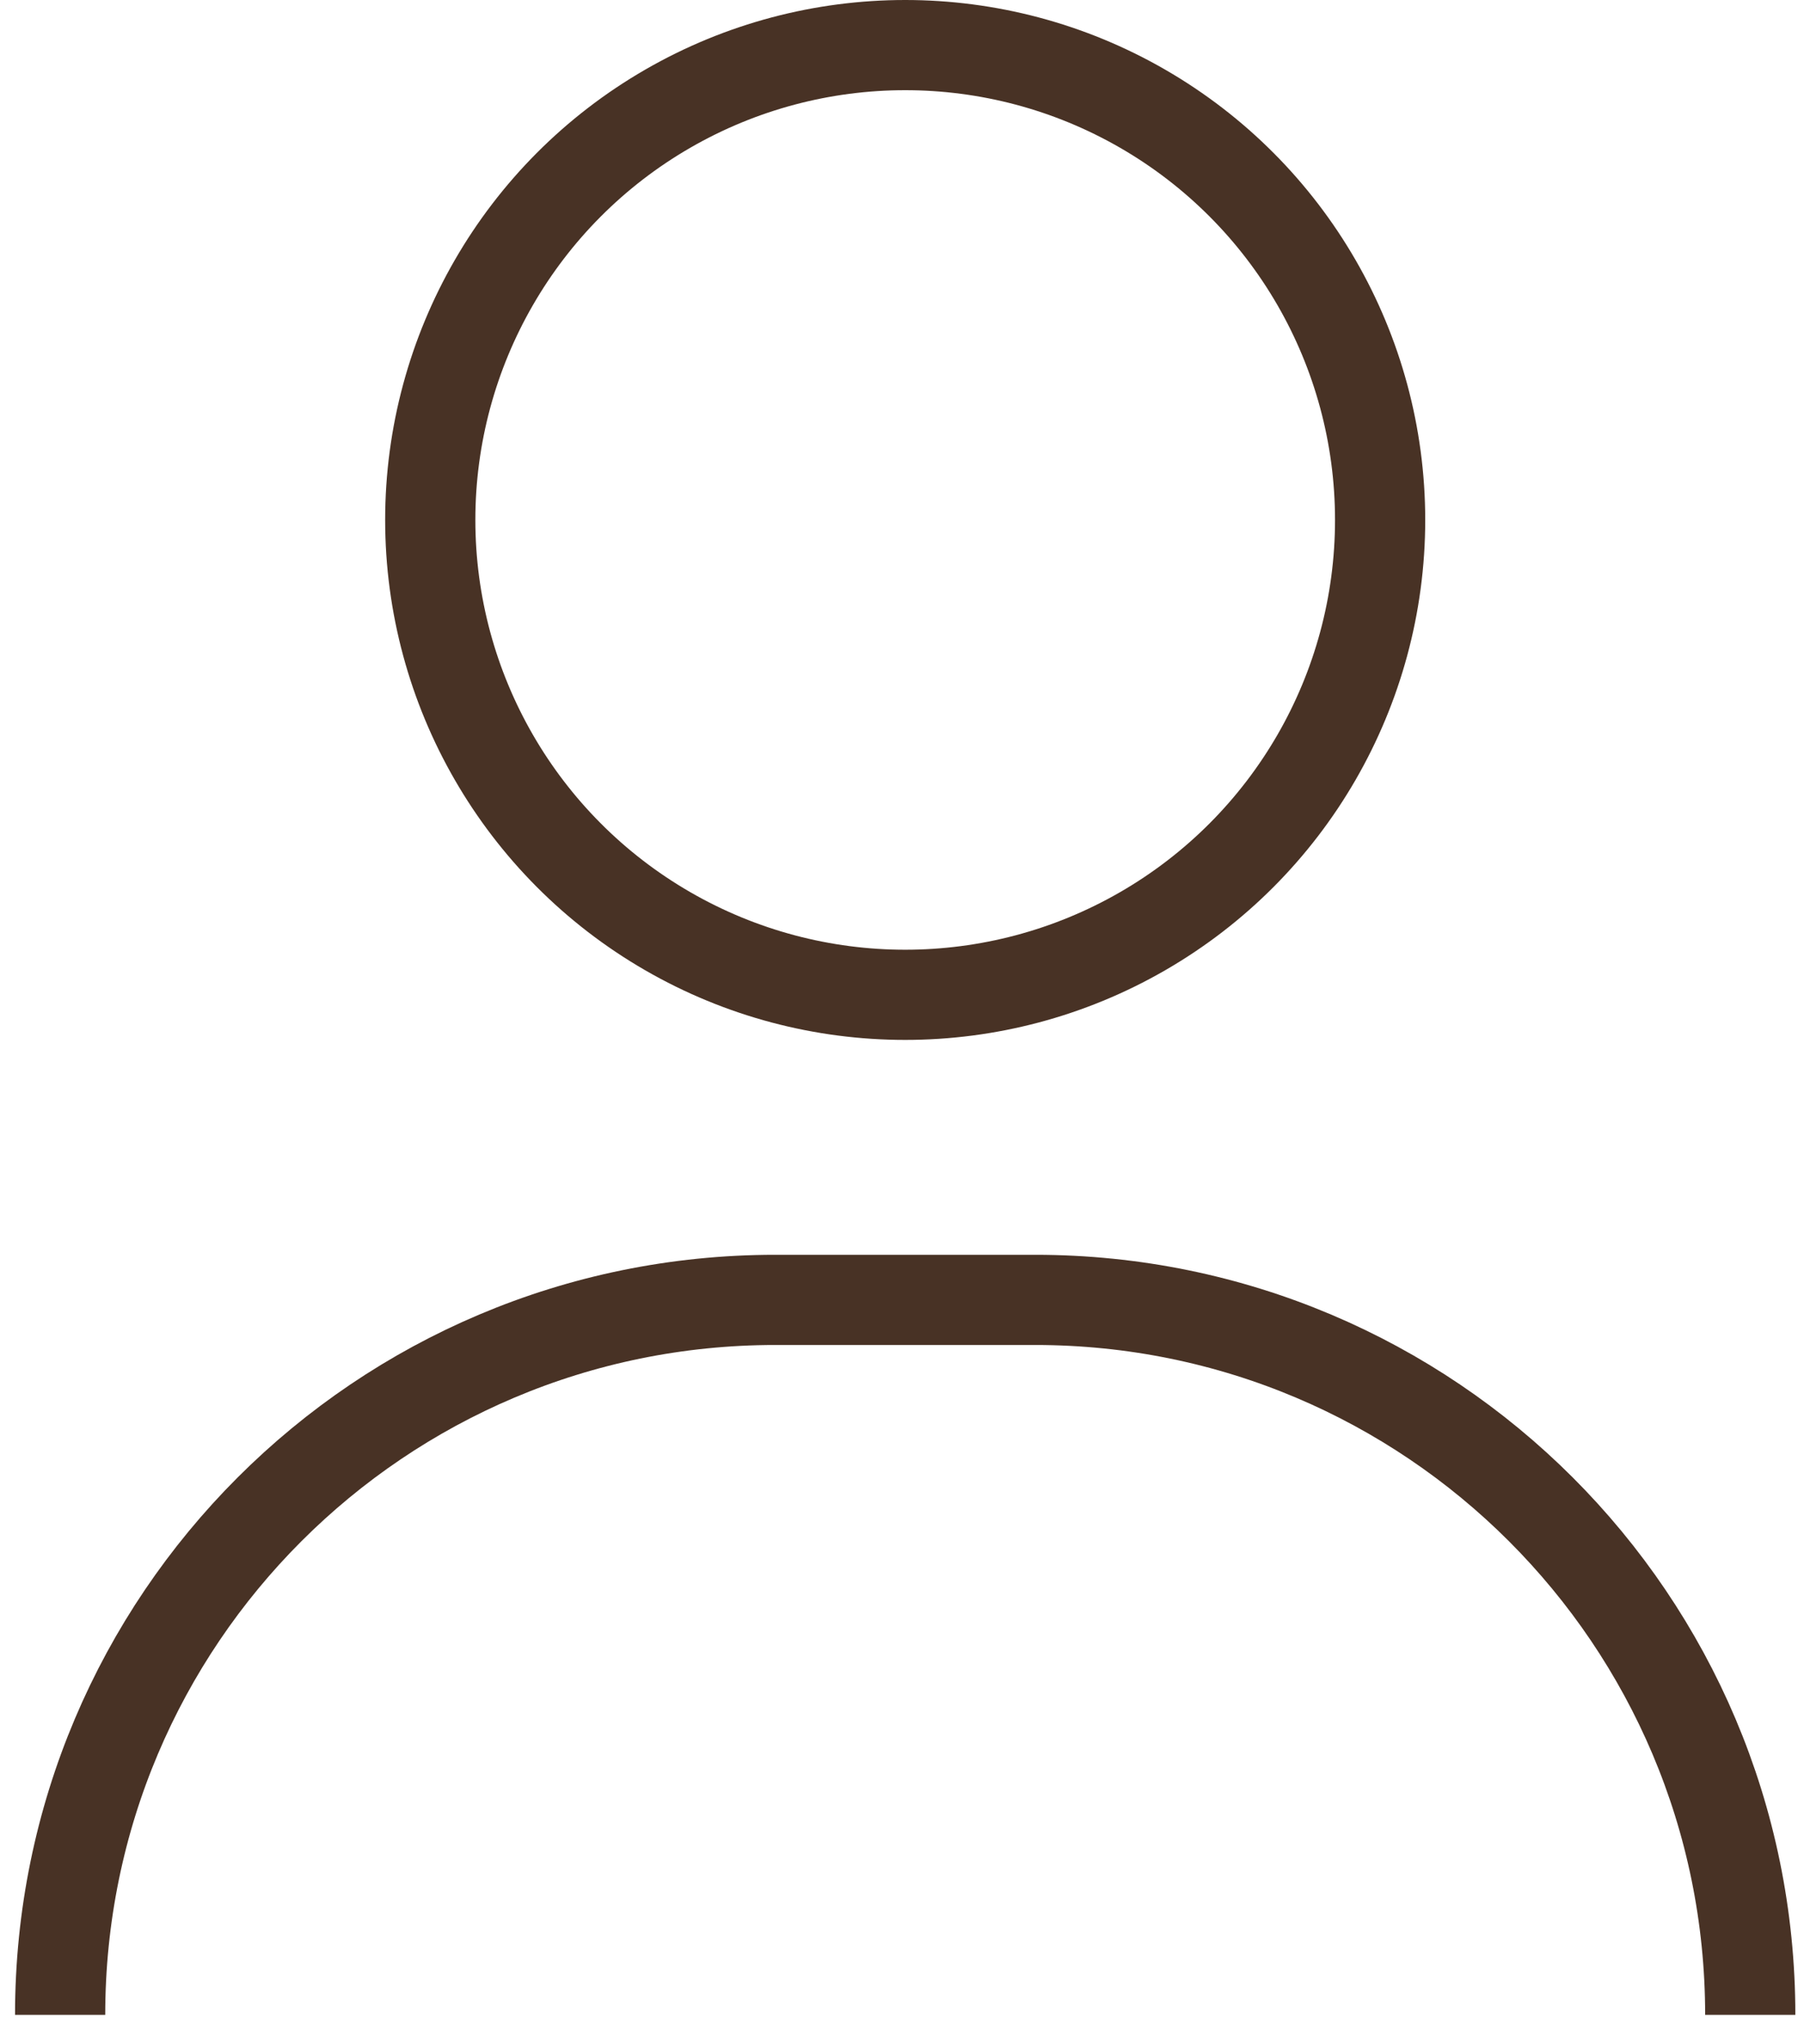 <svg width="30" height="34" viewBox="0 0 30 34" fill="none" xmlns="http://www.w3.org/2000/svg">
<circle cx="15.053" cy="8.648" r="7.898" stroke="#483225" stroke-width="1.5"/>
<path d="M29.106 33.511V33.511C29.106 26.944 23.782 21.62 17.215 21.62H12.891C6.324 21.62 1 26.944 1 33.511V33.511" stroke="#483225" stroke-width="1.5"/>
</svg>

